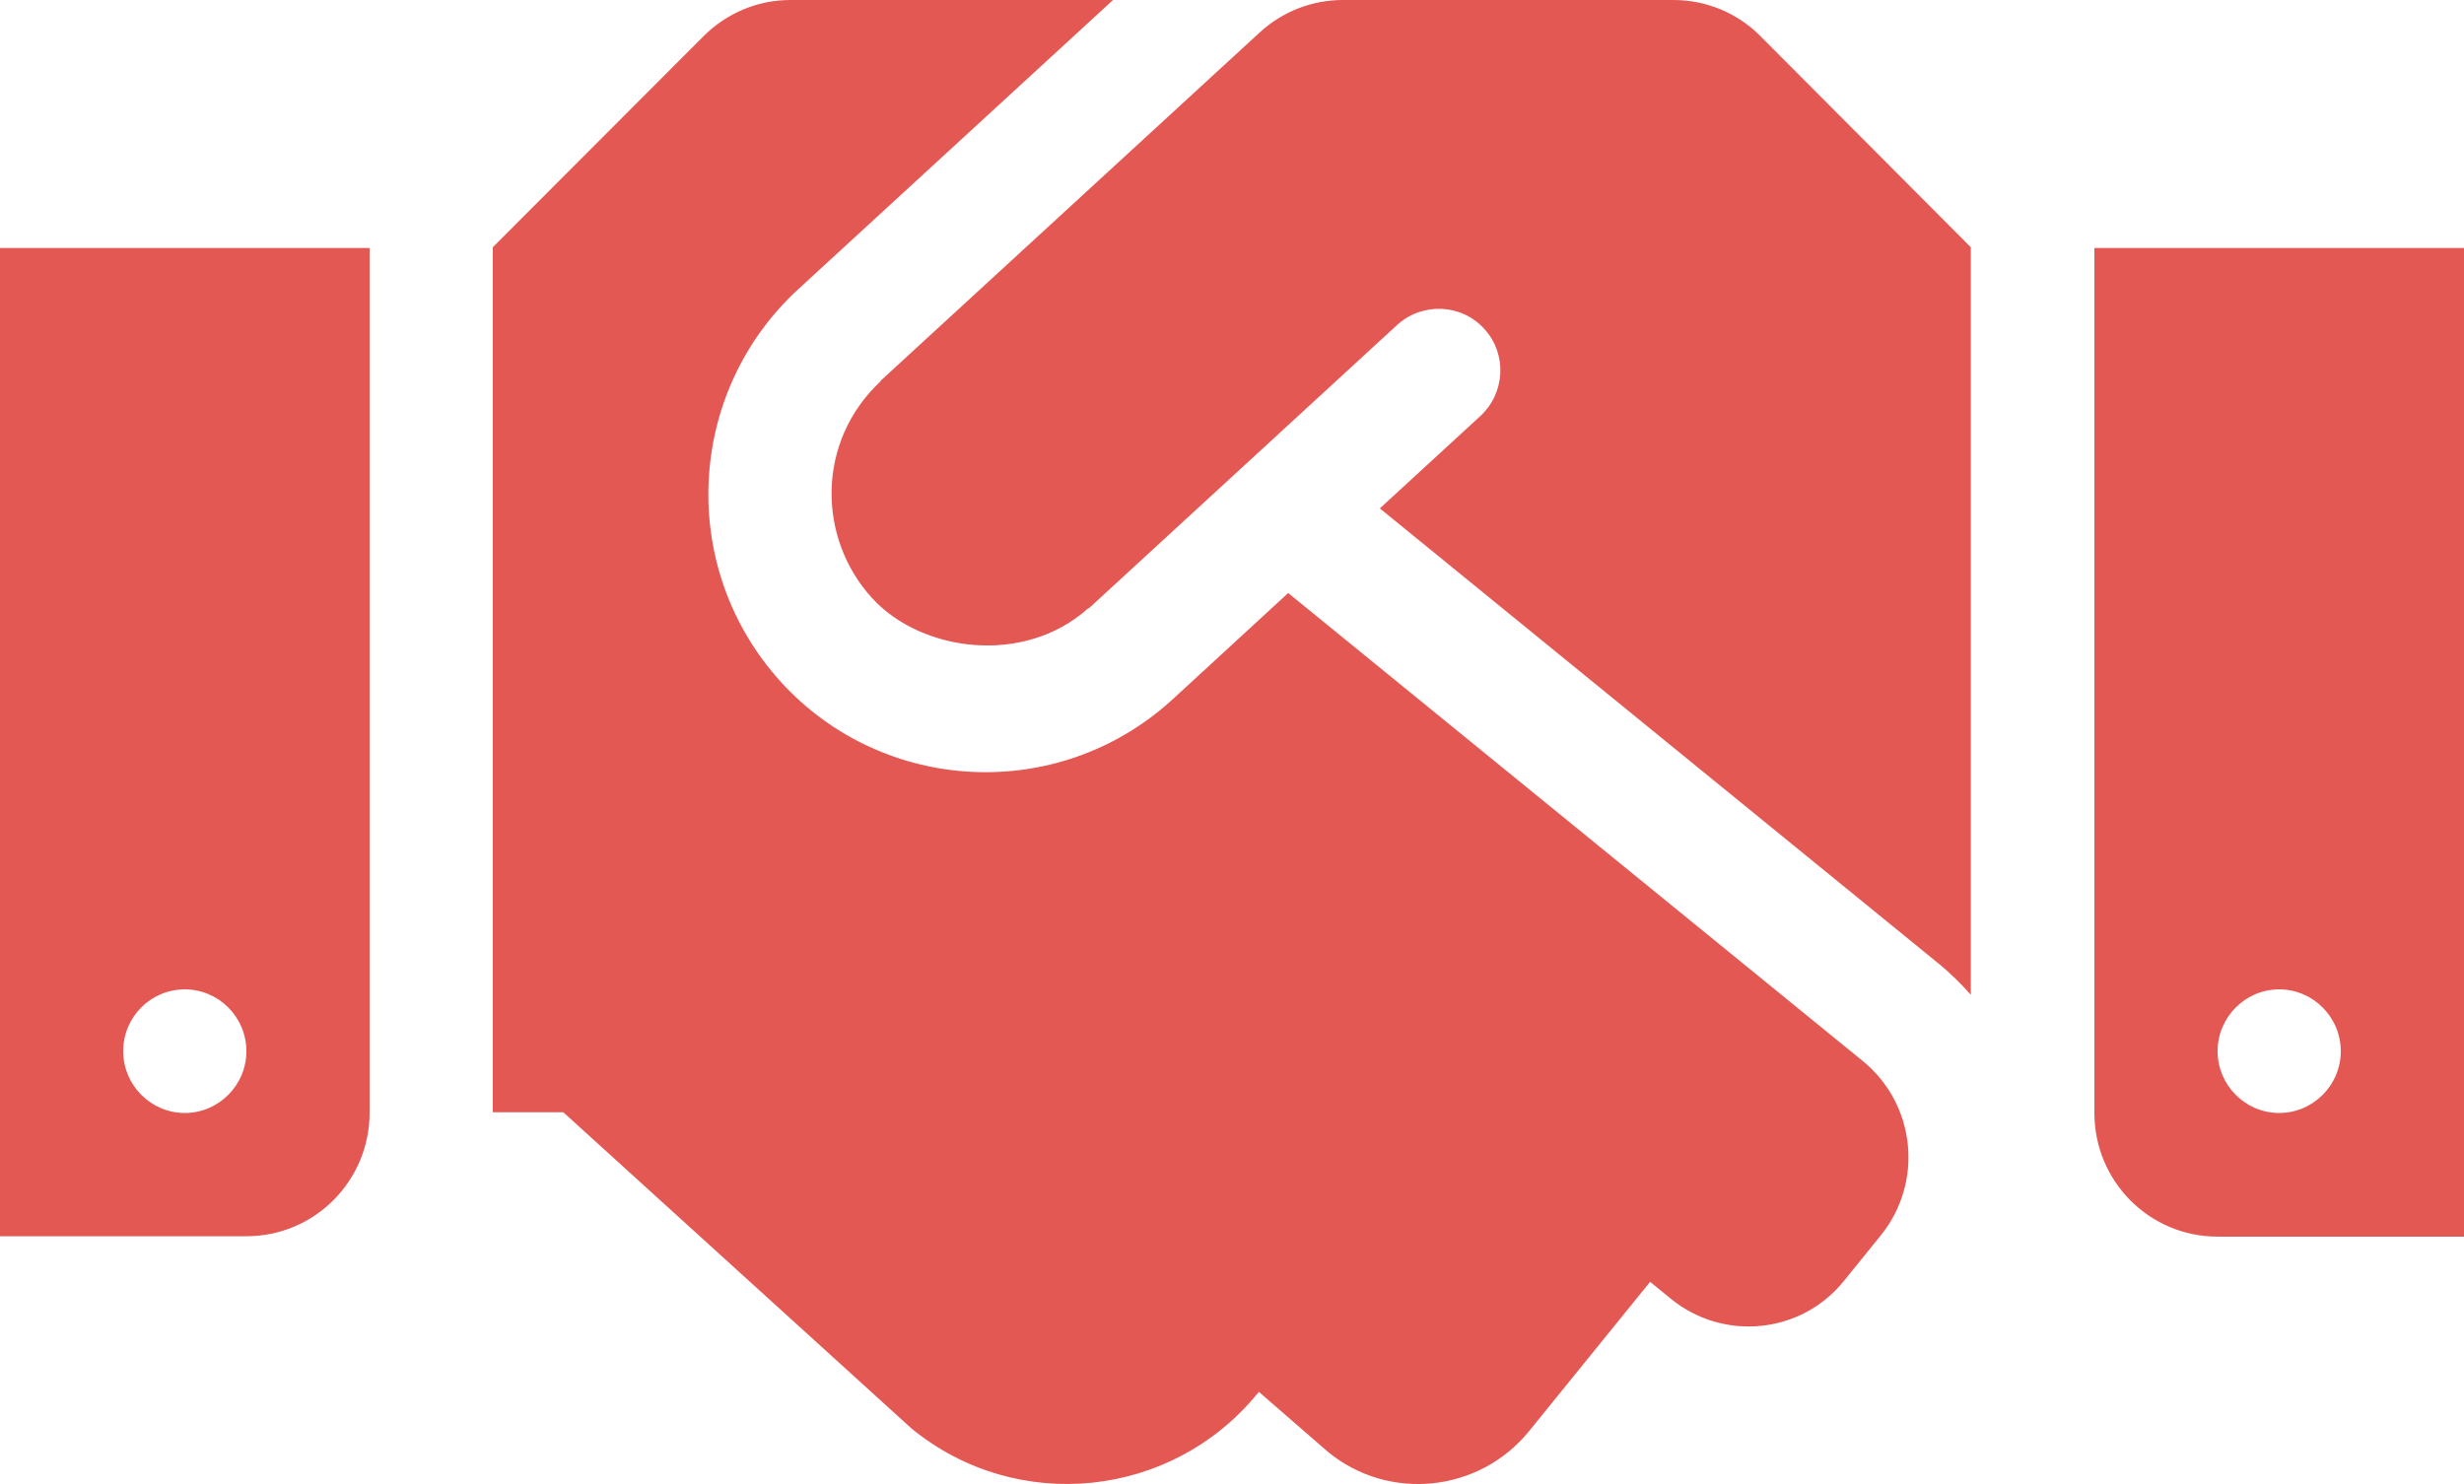 <?xml version="1.0" encoding="UTF-8"?> <svg xmlns="http://www.w3.org/2000/svg" width="83" height="50" viewBox="0 0 83 50" fill="none"> <path d="M56.375 0H45.235C44.197 0 43.199 0.39 42.434 1.093L29.686 12.808C29.672 12.821 29.66 12.847 29.647 12.86C27.494 14.89 27.533 18.131 29.374 20.149C31.021 21.958 34.484 22.44 36.65 20.5C36.663 20.487 36.689 20.487 36.702 20.474L47.064 10.947C47.907 10.179 49.229 10.231 49.995 11.077C50.773 11.923 50.708 13.237 49.865 14.018L46.48 17.129L65.362 32.514C65.739 32.827 66.076 33.165 66.387 33.517V8.33L59.306 1.224C58.541 0.443 57.477 0 56.375 0ZM70.55 8.356V37.499C70.55 39.803 72.404 41.665 74.7 41.665H83V8.356H70.55ZM76.775 37.499C75.634 37.499 74.7 36.562 74.7 35.417C74.7 34.271 75.634 33.334 76.775 33.334C77.916 33.334 78.85 34.271 78.85 35.417C78.85 36.562 77.916 37.499 76.775 37.499ZM0 41.652H8.3C10.595 41.652 12.45 39.79 12.45 37.486V8.356H0V41.652ZM6.225 33.334C7.366 33.334 8.3 34.271 8.3 35.417C8.3 36.562 7.366 37.499 6.225 37.499C5.084 37.499 4.15 36.562 4.15 35.417C4.15 34.258 5.084 33.334 6.225 33.334ZM62.756 35.755L43.393 19.98L39.503 23.559C35.651 27.087 29.75 26.748 26.314 22.986C22.825 19.16 23.097 13.237 26.884 9.749L37.493 0H26.625C25.523 0 24.472 0.443 23.694 1.224L16.6 8.33V37.473H18.973L30.71 48.134C34.263 51.036 39.49 50.489 42.382 46.923L42.408 46.897L44.729 48.914C46.791 50.607 49.839 50.281 51.512 48.212L55.584 43.188L56.284 43.76C58.061 45.205 60.681 44.945 62.12 43.148L63.352 41.626C64.805 39.829 64.532 37.213 62.756 35.755Z" fill="#E45853"></path> </svg> 